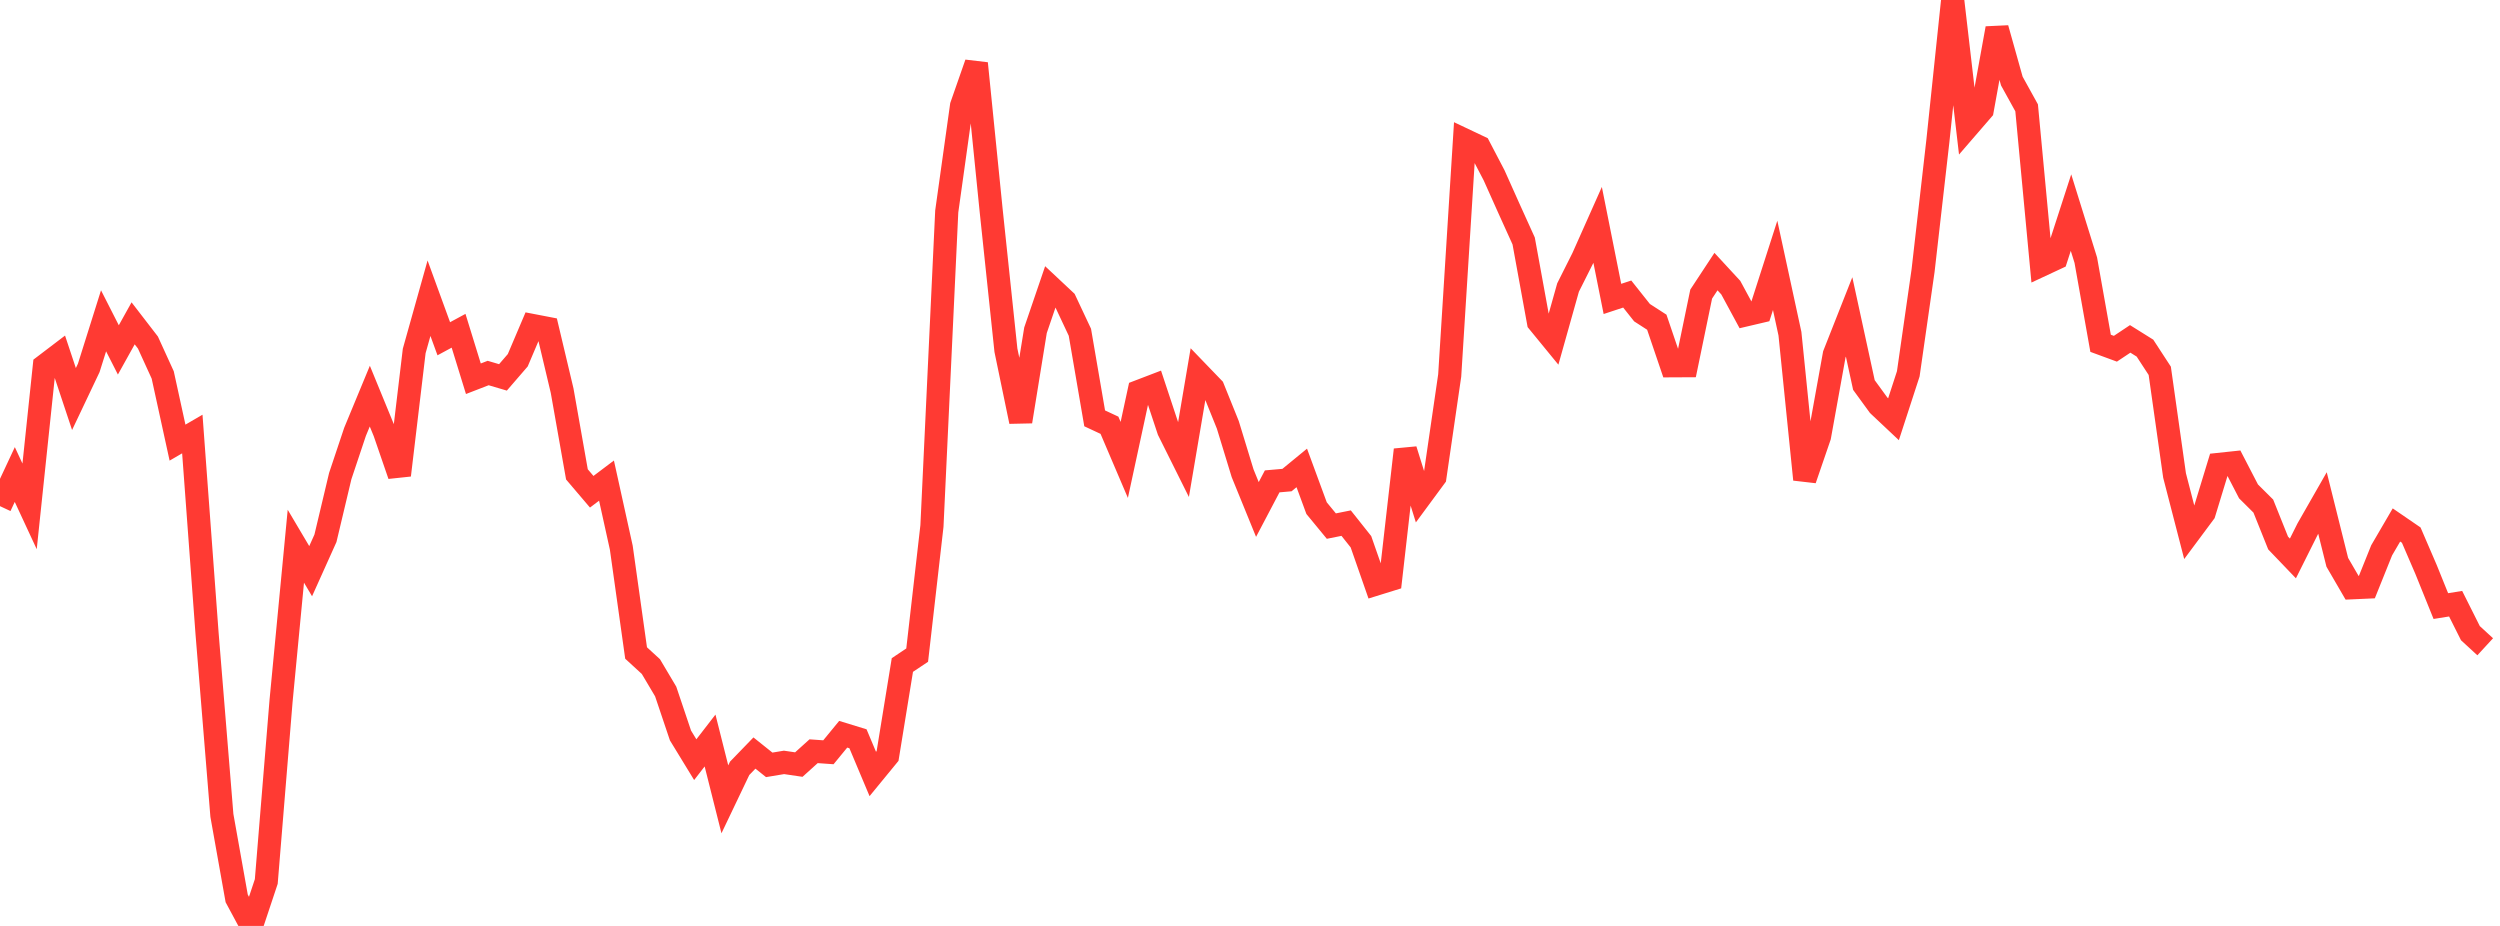 <?xml version="1.0" standalone="no"?><!DOCTYPE svg PUBLIC "-//W3C//DTD SVG 1.1//EN" "http://www.w3.org/Graphics/SVG/1.1/DTD/svg11.dtd"><svg width="135" height="50" viewBox="0 0 135 50" preserveAspectRatio="none" xmlns="http://www.w3.org/2000/svg" xmlns:xlink="http://www.w3.org/1999/xlink"><polyline points="0,27.332 0.799,25.624 1.598,27.344 2.396,19.755 3.195,19.147 3.994,21.548 4.793,19.865 5.592,17.324 6.391,18.895 7.189,17.46 7.988,18.497 8.787,20.247 9.586,23.902 10.385,23.437 11.183,34.23 11.982,44.033 12.781,48.513 13.58,50 14.379,47.601 15.178,37.84 15.976,29.495 16.775,30.844 17.574,29.068 18.373,25.708 19.172,23.319 19.97,21.391 20.769,23.338 21.568,25.659 22.367,18.953 23.166,16.104 23.964,18.293 24.763,17.861 25.562,20.452 26.361,20.143 27.16,20.379 27.959,19.454 28.757,17.577 29.556,17.731 30.355,21.096 31.154,25.616 31.953,26.555 32.751,25.953 33.55,29.576 34.349,35.262 35.148,35.995 35.947,37.341 36.746,39.716 37.544,41.022 38.343,39.988 39.142,43.163 39.941,41.49 40.74,40.664 41.538,41.302 42.337,41.169 43.136,41.287 43.935,40.566 44.734,40.623 45.533,39.649 46.331,39.894 47.13,41.794 47.929,40.82 48.728,35.91 49.527,35.377 50.325,28.404 51.124,11.419 51.923,5.712 52.722,3.424 53.521,11.349 54.32,18.914 55.118,22.762 55.917,17.834 56.716,15.493 57.515,16.242 58.314,17.943 59.112,22.591 59.911,22.964 60.71,24.836 61.509,21.136 62.308,20.83 63.107,23.242 63.905,24.843 64.704,20.131 65.503,20.96 66.302,22.941 67.101,25.555 67.899,27.512 68.698,25.994 69.497,25.924 70.296,25.268 71.095,27.44 71.893,28.409 72.692,28.249 73.491,29.255 74.29,31.544 75.089,31.296 75.888,24.289 76.686,26.846 77.485,25.762 78.284,20.276 79.083,7.559 79.882,7.938 80.68,9.465 81.479,11.249 82.278,13.013 83.077,17.392 83.876,18.368 84.675,15.526 85.473,13.937 86.272,12.143 87.071,16.142 87.87,15.878 88.669,16.884 89.467,17.399 90.266,19.752 91.065,19.748 91.864,15.881 92.663,14.666 93.462,15.532 94.26,17.007 95.059,16.819 95.858,14.33 96.657,18.02 97.456,25.891 98.254,23.566 99.053,19.139 99.852,17.114 100.651,20.79 101.45,21.887 102.249,22.639 103.047,20.187 103.846,14.614 104.645,7.614 105.444,0 106.243,6.862 107.041,5.939 107.84,1.531 108.639,4.377 109.438,5.823 110.237,14.316 111.036,13.943 111.834,11.48 112.633,14.049 113.432,18.538 114.231,18.832 115.03,18.3 115.828,18.799 116.627,20.024 117.426,25.676 118.225,28.767 119.024,27.693 119.822,25.077 120.621,24.992 121.42,26.535 122.219,27.329 123.018,29.322 123.817,30.156 124.615,28.56 125.414,27.162 126.213,30.364 127.012,31.739 127.811,31.703 128.609,29.718 129.408,28.348 130.207,28.896 131.006,30.75 131.805,32.728 132.604,32.6 133.402,34.191 134.201,34.926" fill="none" stroke="#ff3a33" stroke-width="1.25"/></svg>